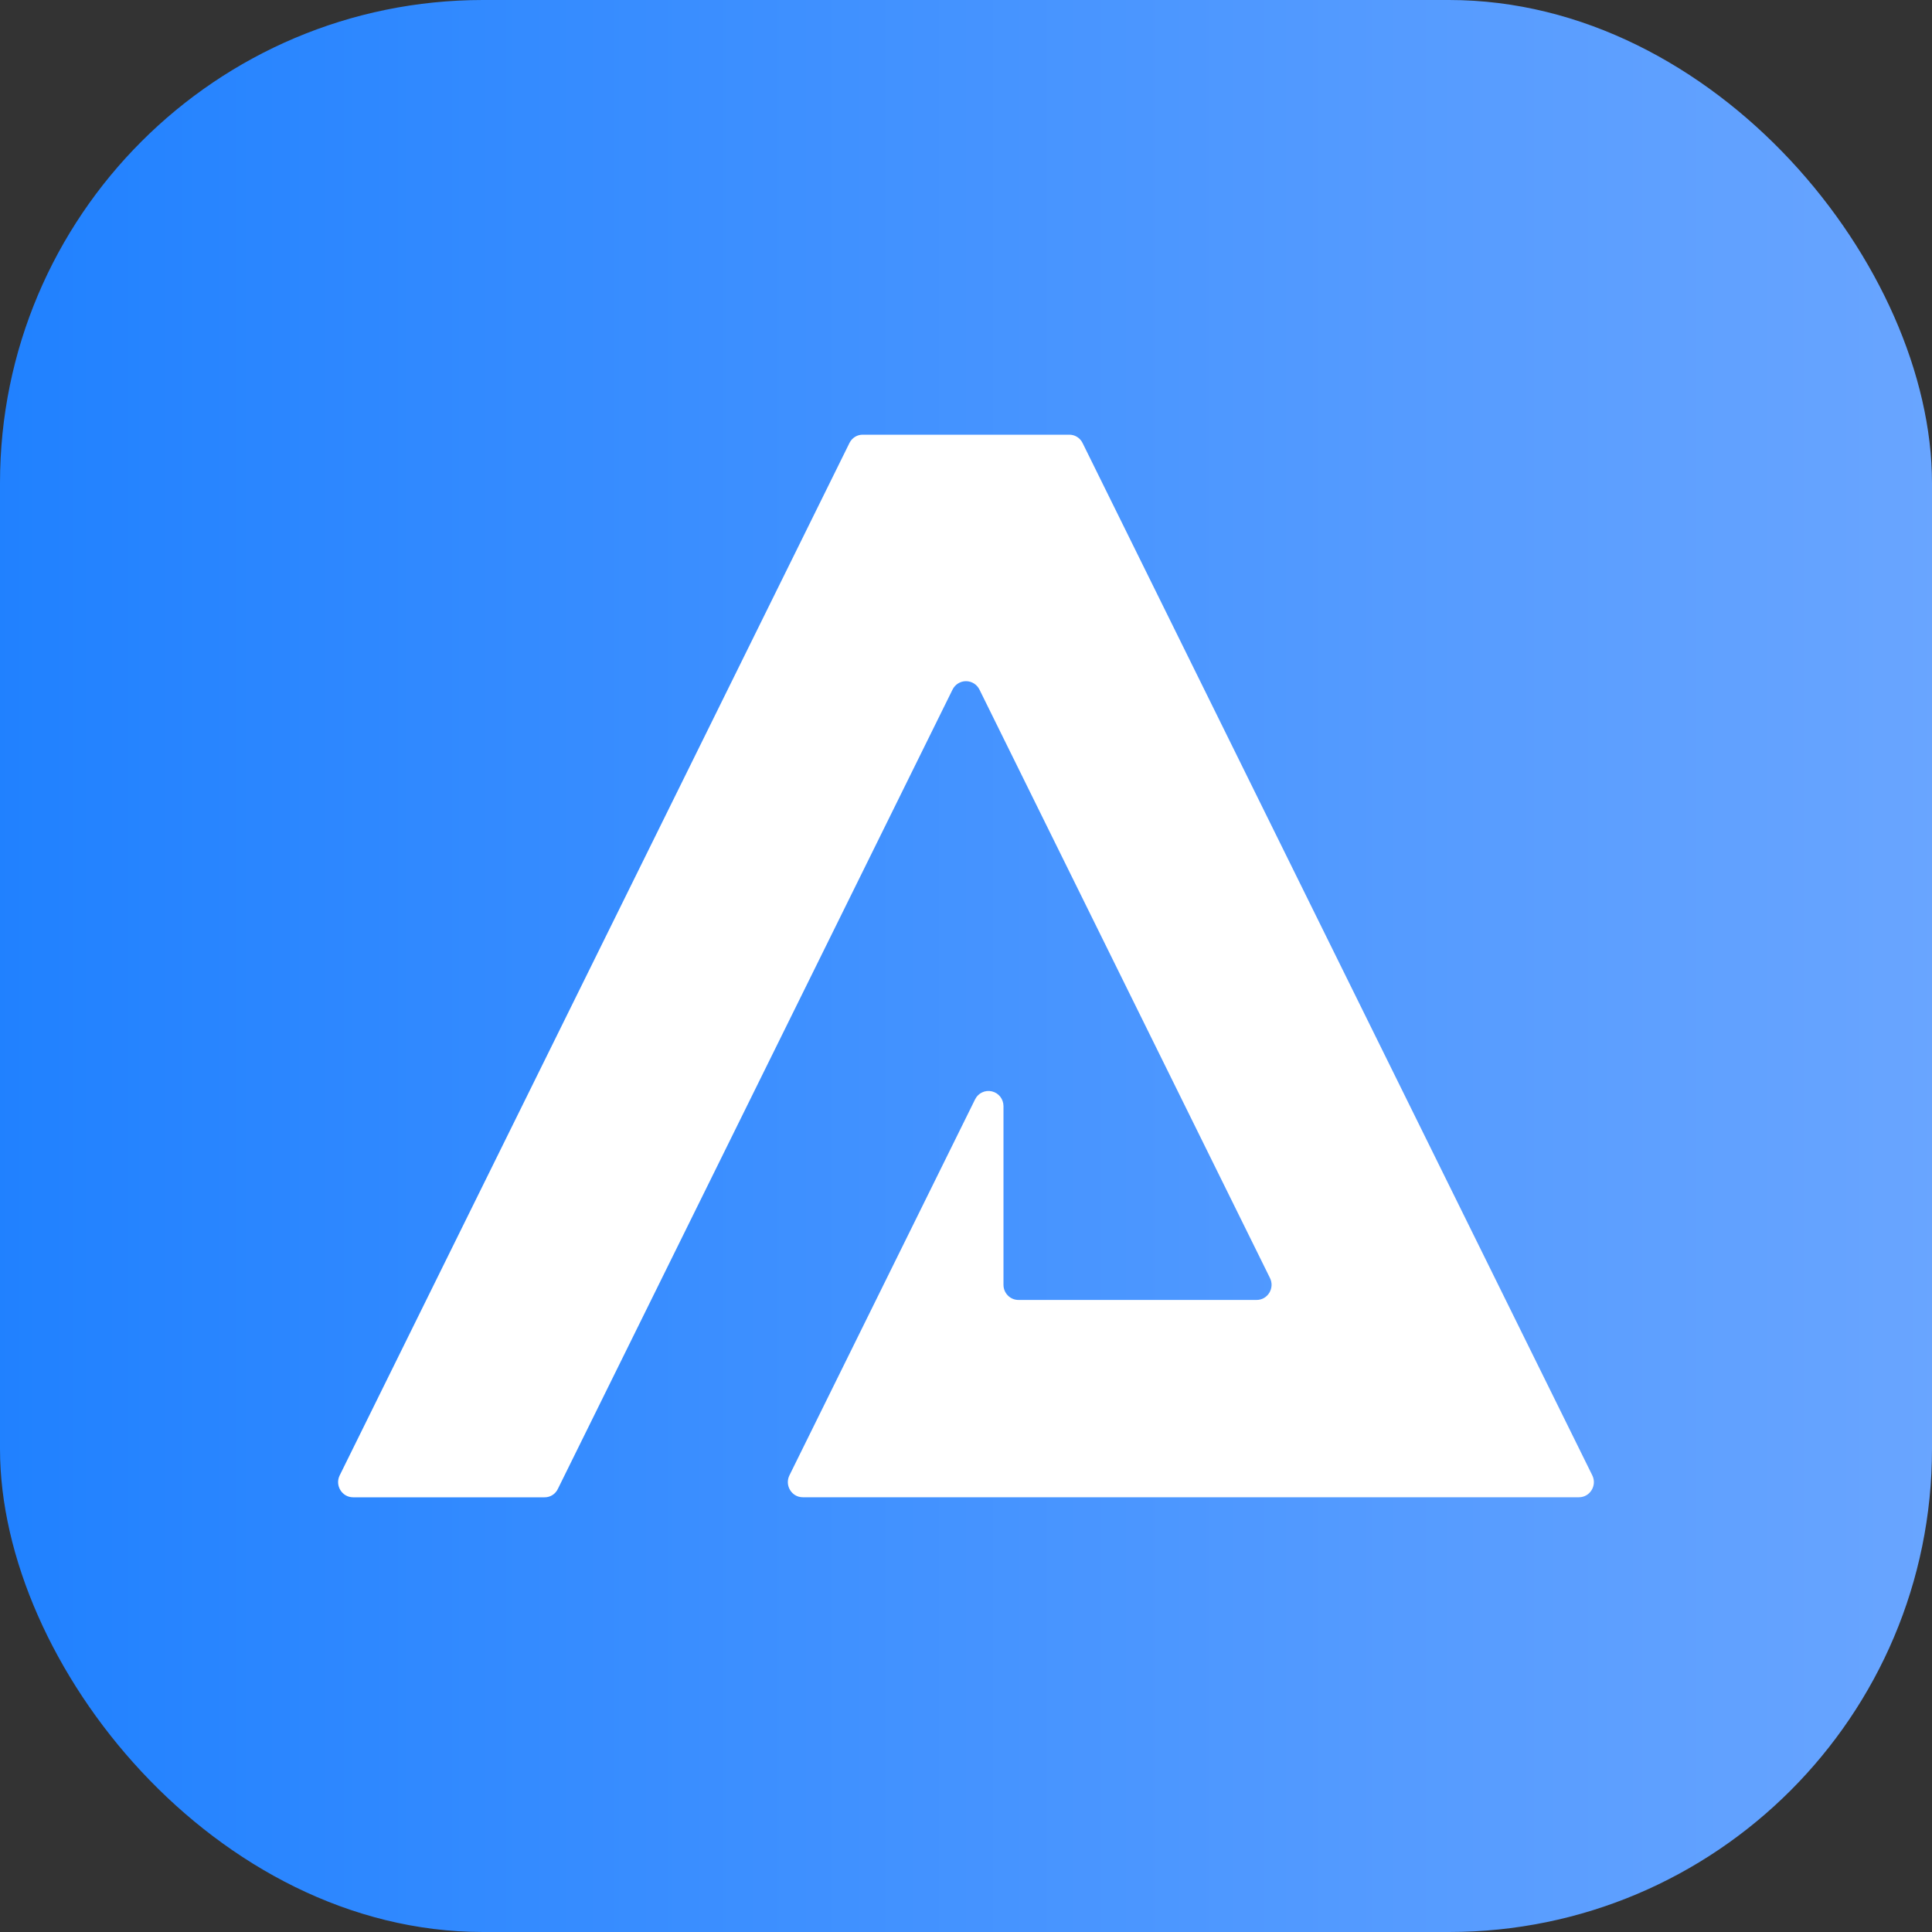 <svg xmlns="http://www.w3.org/2000/svg" xmlns:xlink="http://www.w3.org/1999/xlink" fill="none" version="1.1" width="40" height="40" viewBox="0 0 40 40"><rect x="0" y="0" width="40" height="40" fill="#333333" stroke="none"/><defs><linearGradient x1="0" y1="0.5" x2="1" y2="0.5" id="master_svg0_1_12457"><stop offset="0%" stop-color="#2081FF" stop-opacity="1"/><stop offset="100%" stop-color="#69A5FF" stop-opacity="1"/></linearGradient></defs><g><g><rect x="0" y="0" width="40" height="40" rx="10" fill="url(#master_svg0_1_12457)" fill-opacity="1"/><rect x="0" y="0" width="40" height="40" rx="10" fill-opacity="0" stroke-opacity="0" stroke="#000000" fill="none" stroke-width="1"/></g><g><path d="M17.864,9C17.746,8.998,17.638,9.066,17.586,9.174L7.034,30.544C6.929,30.753,7.08,31,7.311,31L11.273,31C11.391,31.002,11.499,30.934,11.55,30.826L19.722,14.276C19.775,14.17,19.882,14.103,20,14.103C20.118,14.103,20.225,14.17,20.278,14.276L26.293,26.459C26.397,26.668,26.247,26.915,26.016,26.914L21.086,26.914C20.915,26.914,20.776,26.774,20.776,26.6L20.776,22.902C20.776,22.756,20.678,22.629,20.537,22.596C20.397,22.562,20.252,22.63,20.188,22.761L16.345,30.544C16.241,30.753,16.391,31,16.622,30.999L32.689,30.999C32.92,31,33.07,30.753,32.966,30.544L22.414,9.173C22.362,9.066,22.254,8.998,22.136,9L17.864,9Z" fill-rule="evenodd" fill="#FFFFFF" fill-opacity="1"/></g></g></svg>
